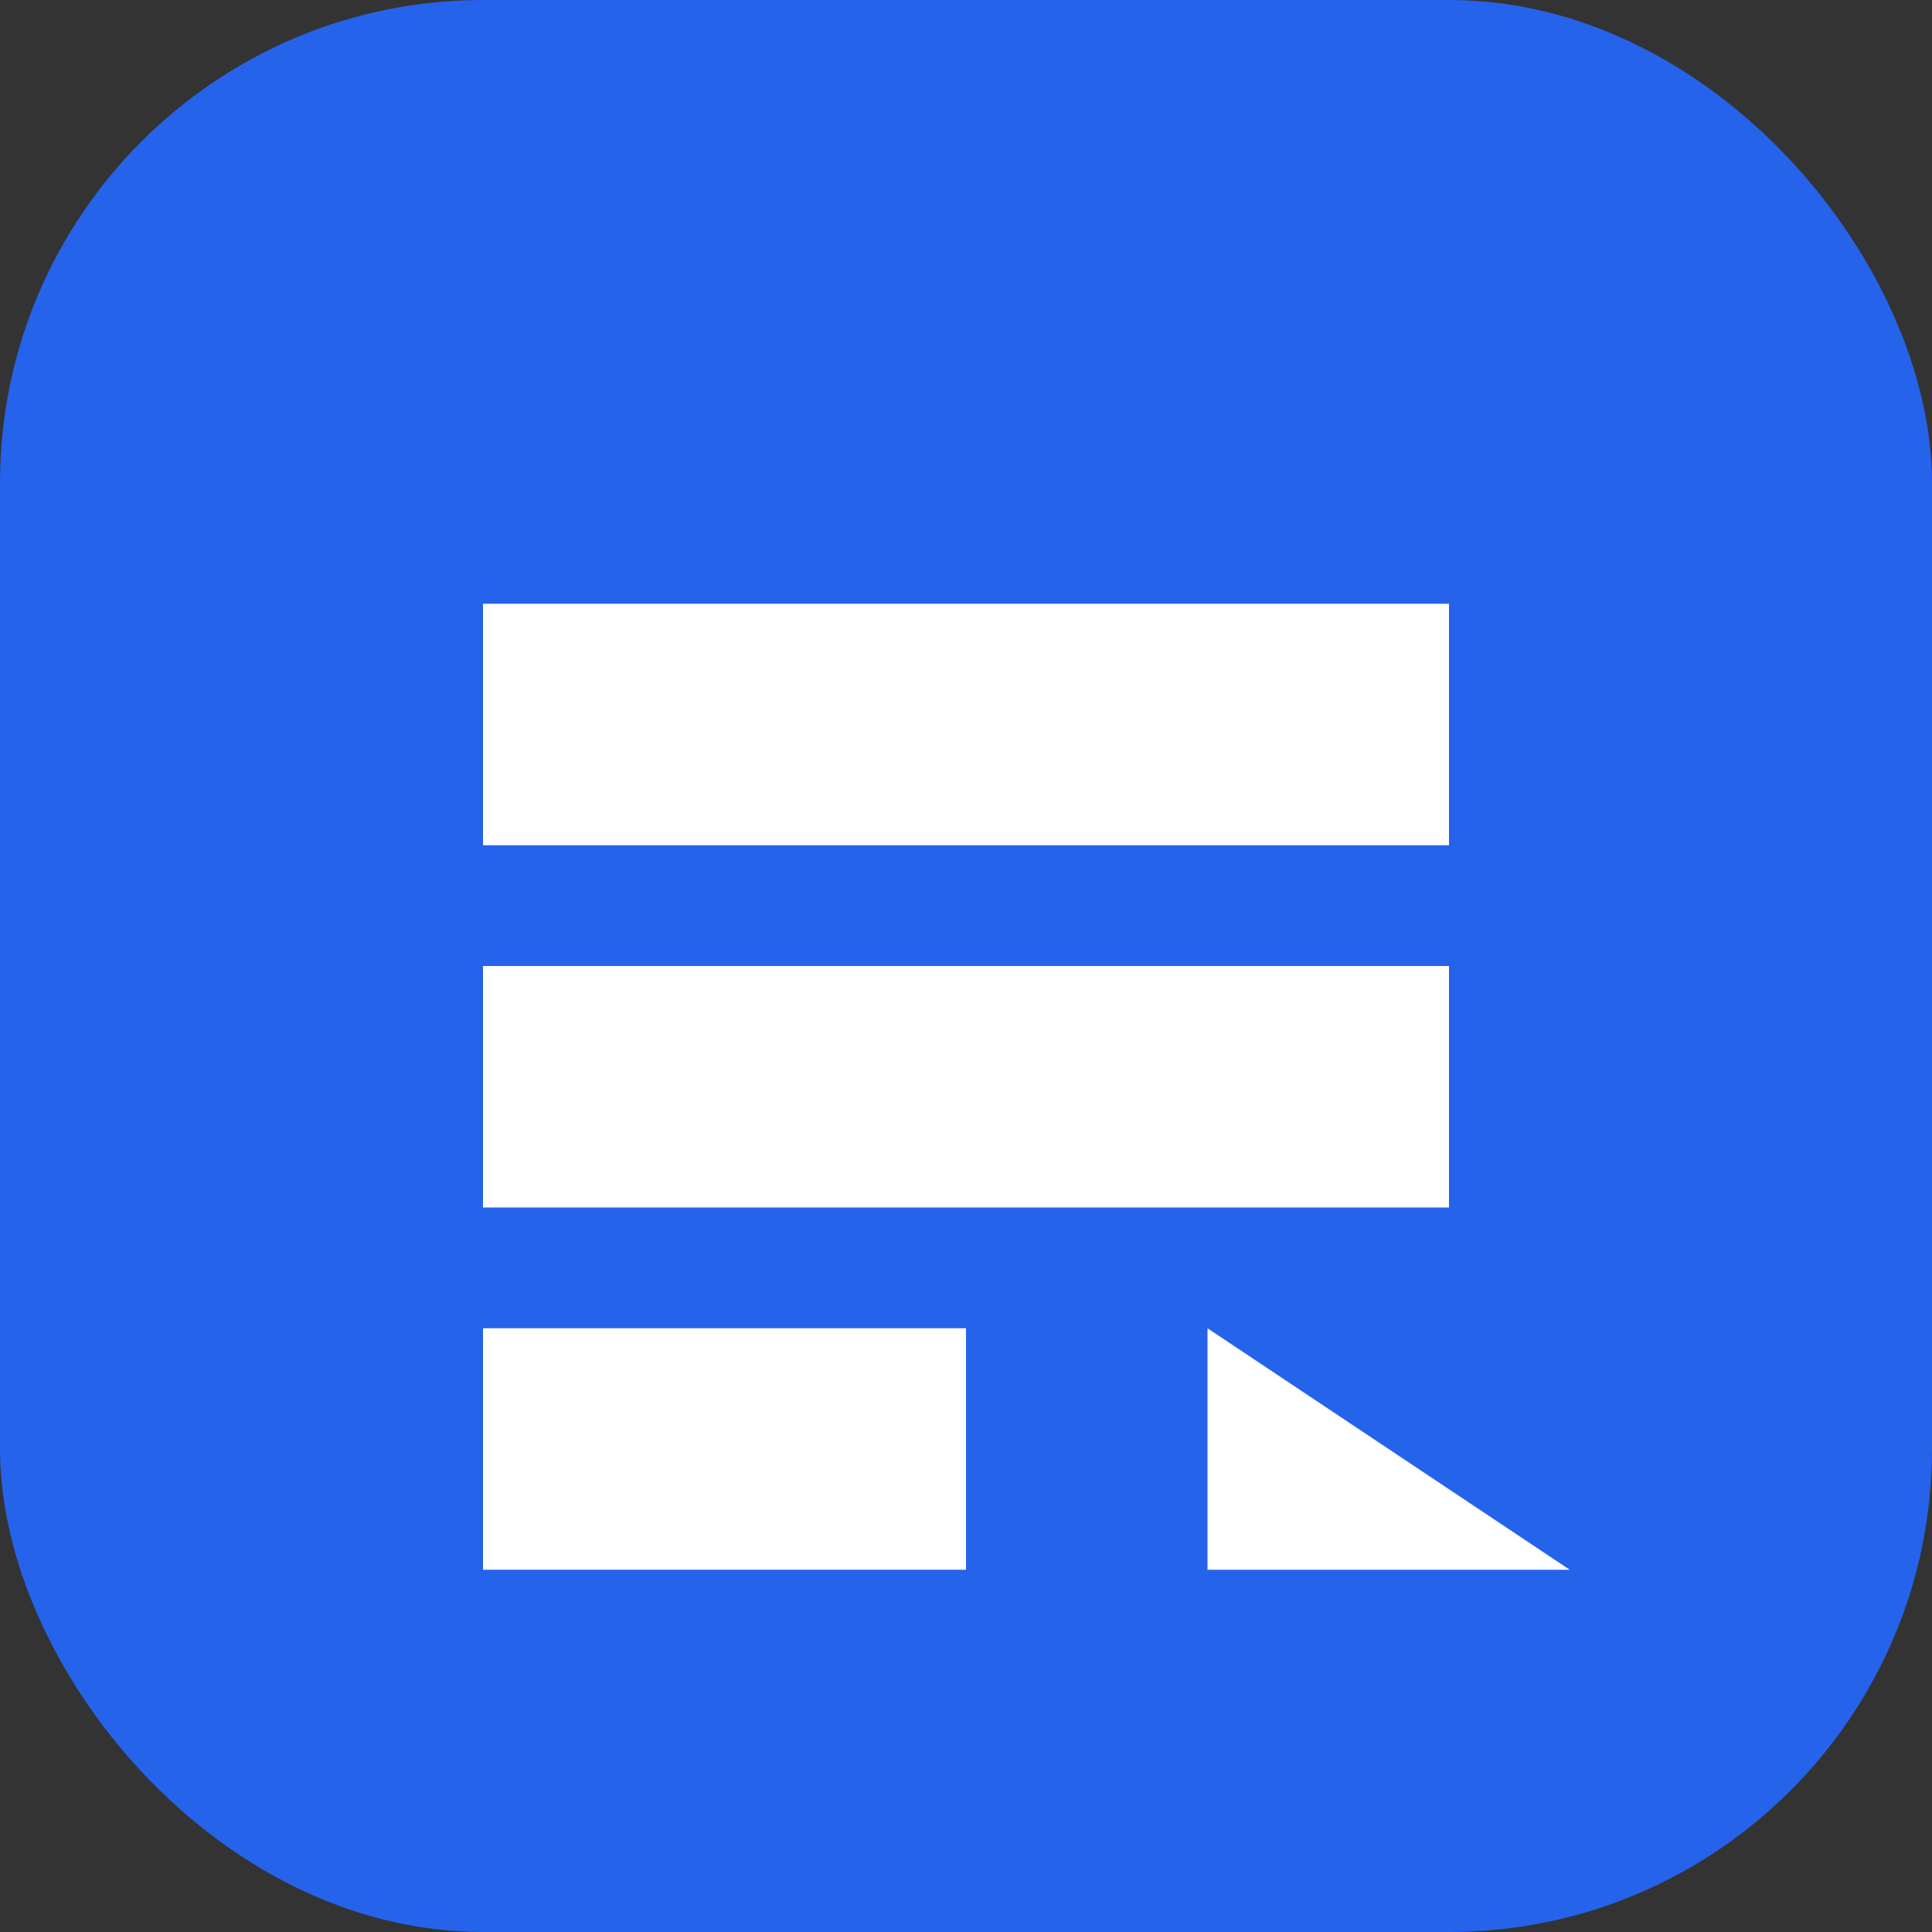 <svg width="32" height="32" viewBox="0 0 32 32" fill="none" xmlns="http://www.w3.org/2000/svg">
  <rect x="0" y="0" width="32" height="32" fill="#333333" stroke="none"/>
  <rect width="32" height="32" rx="8" fill="#2563EB" />
  <path d="M8 10H24V14H8V10Z" fill="white" />
  <path d="M8 16H24V20H8V16Z" fill="white" />
  <path d="M8 22H16V26H8V22Z" fill="white" />
  <path d="M26 26L20 22V26H26Z" fill="white" />
</svg> 